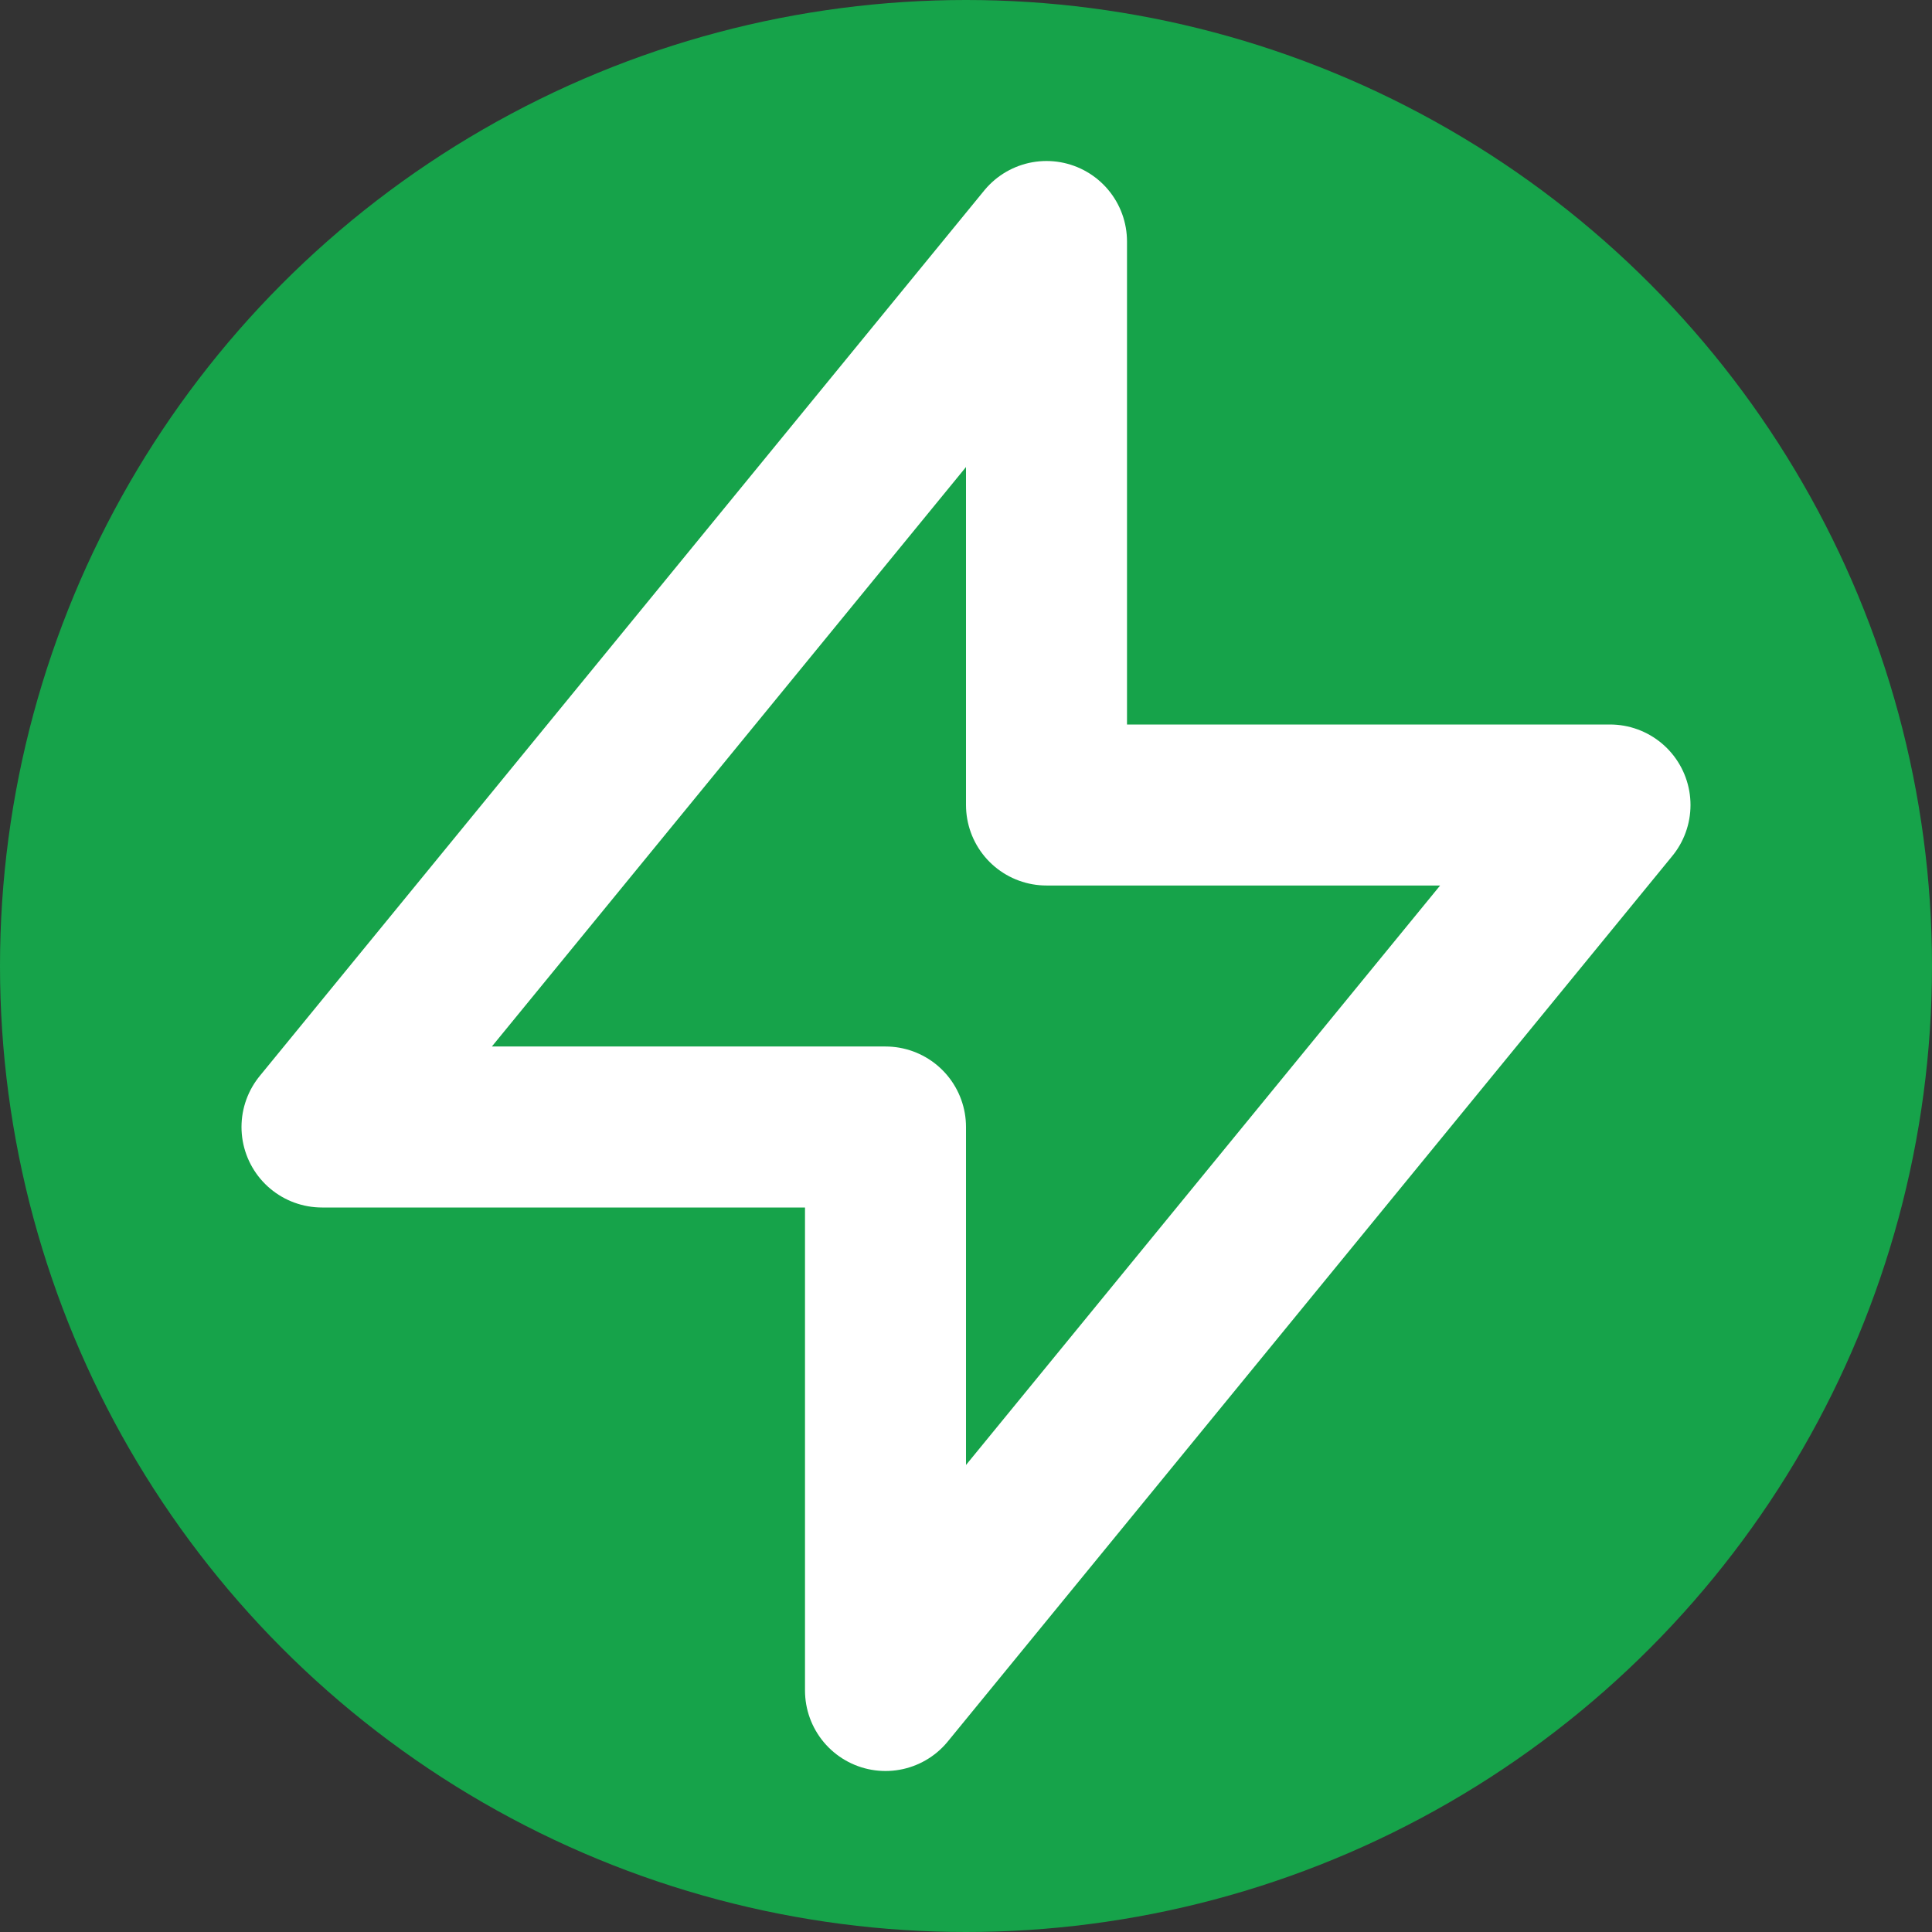 <svg xmlns="http://www.w3.org/2000/svg" fill="none" viewBox="0 0 24 24">
    <rect x="0" y="0" width="24" height="24" fill="#333333" stroke="none"/>
    <circle cx="12" cy="12" r="12" fill="#16a34a" /> <!-- Darker green round background -->
    <path stroke-linecap="round" stroke-linejoin="round" stroke-width="2" stroke="#ffffff" d="M13 10V3L4 14h7v7l9-11h-7z" /> <!-- White icon path -->
</svg>